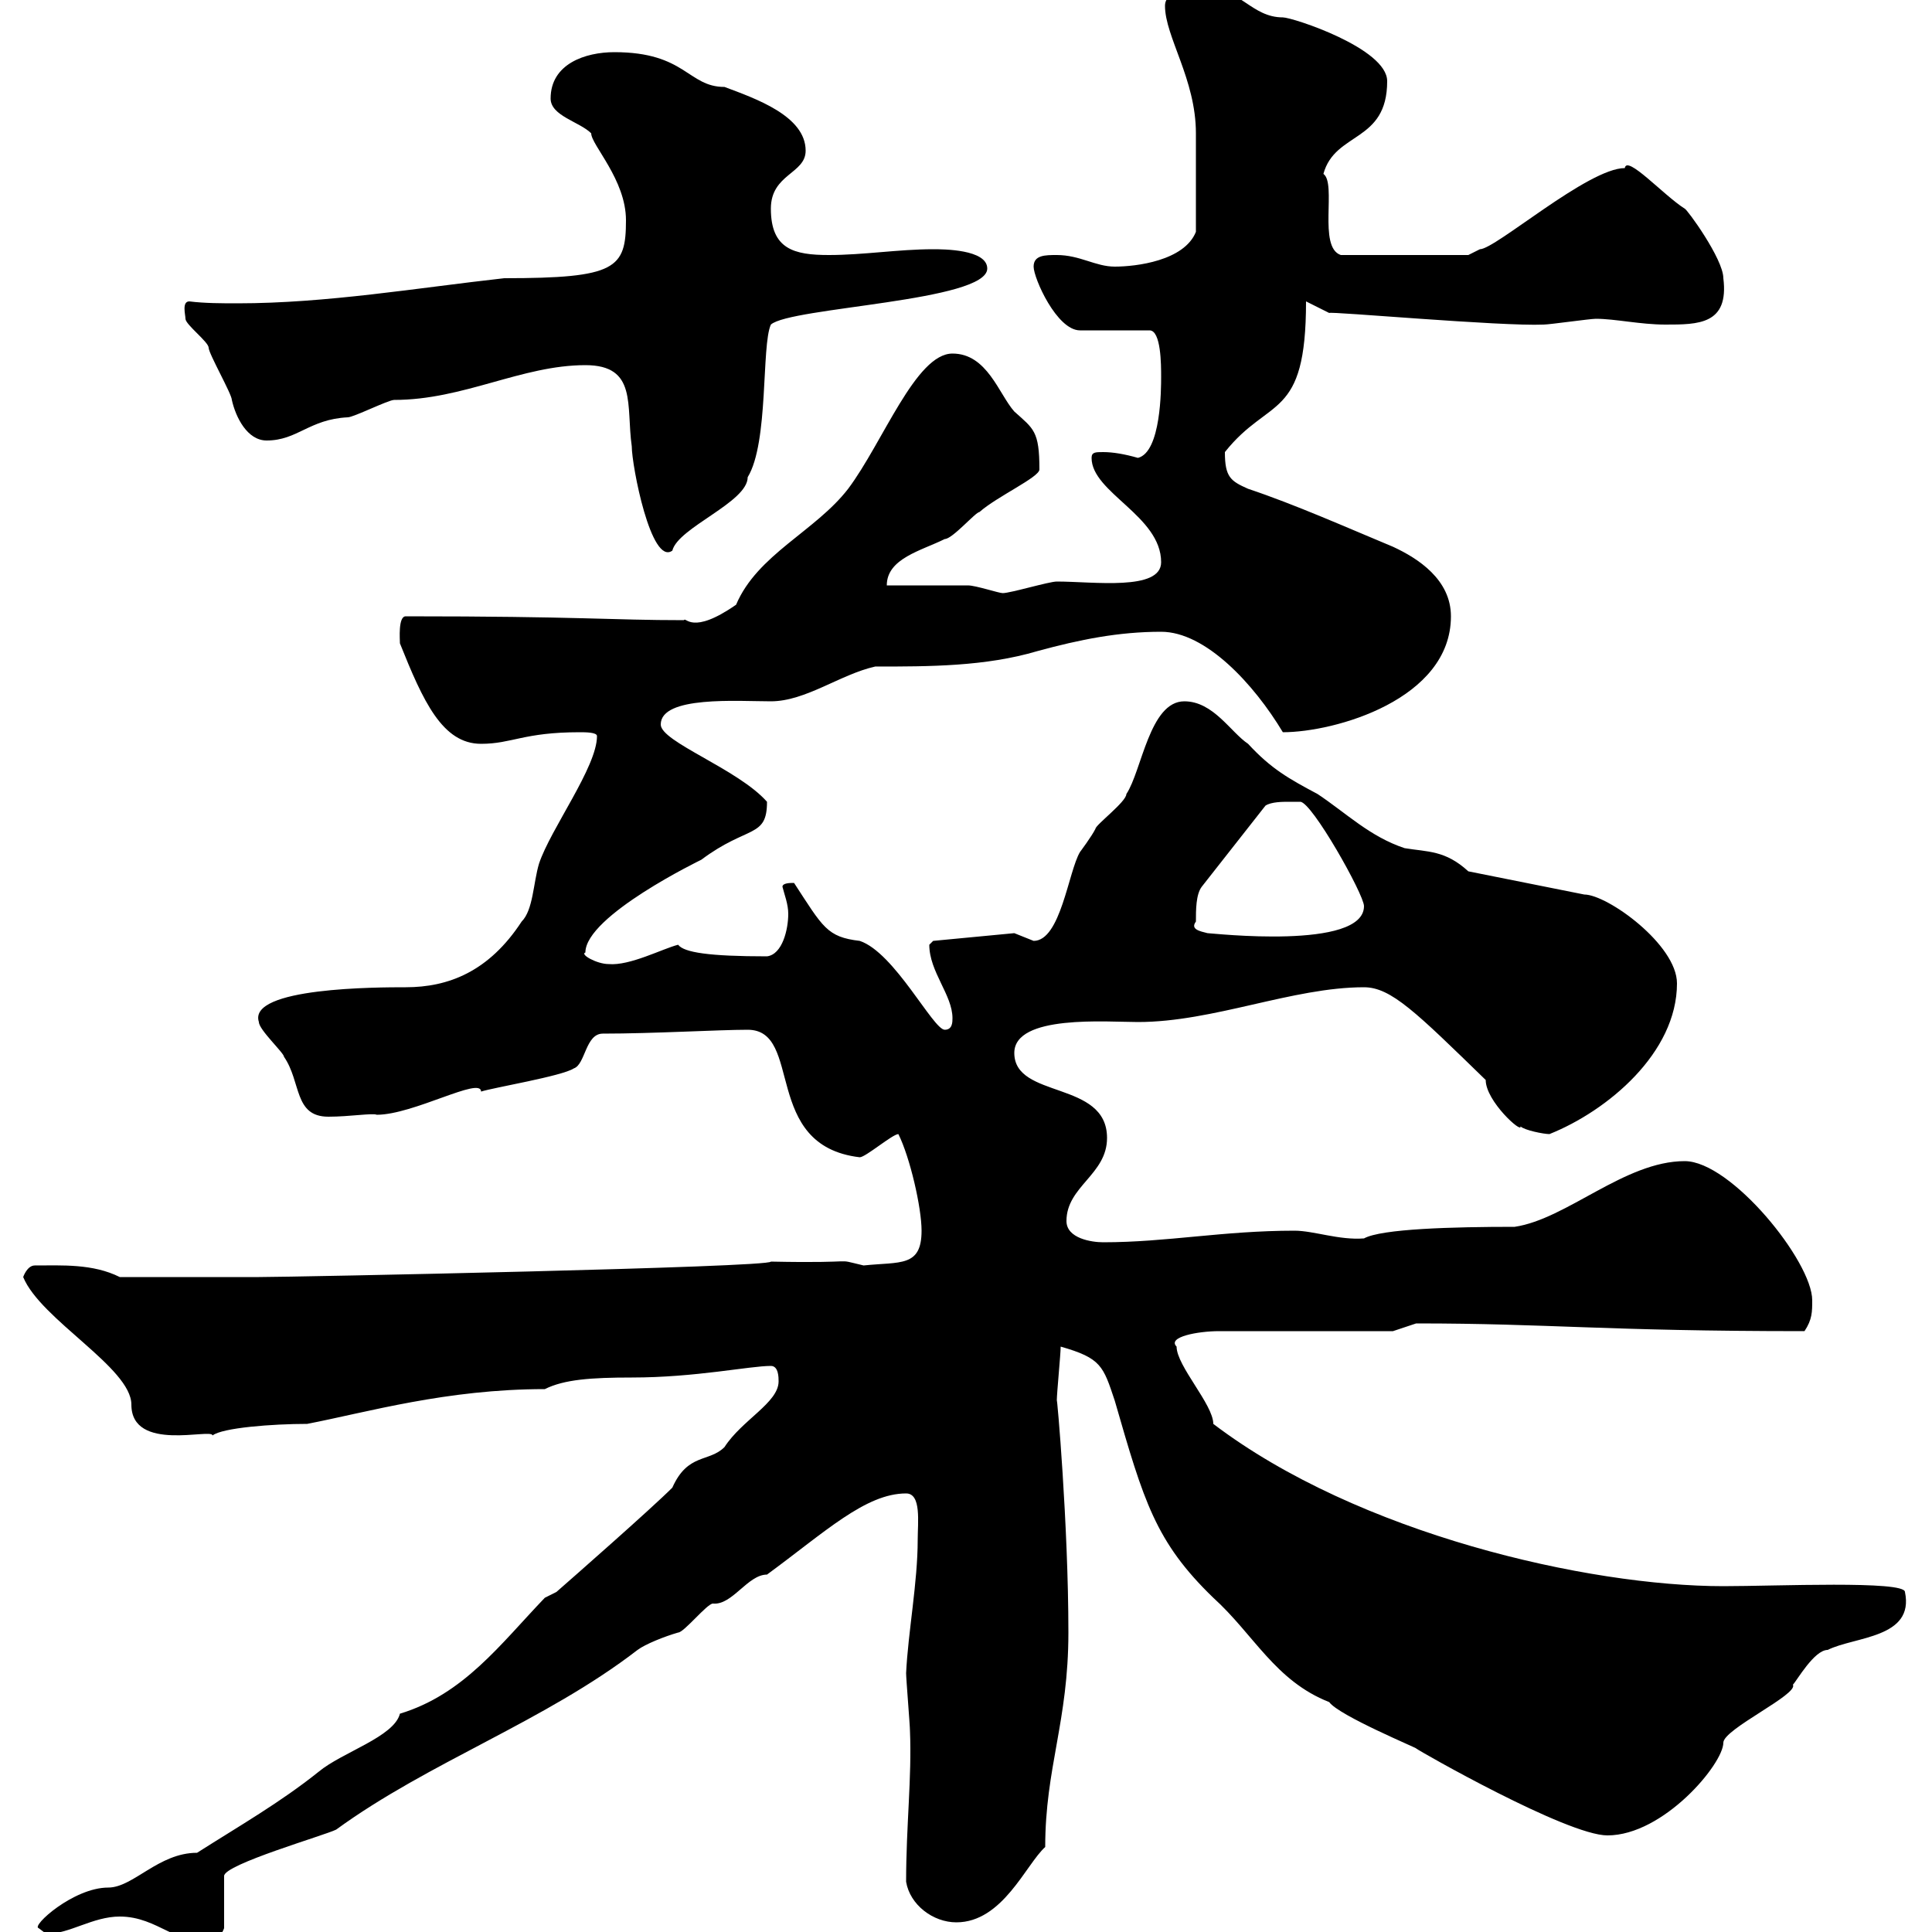 <svg xmlns="http://www.w3.org/2000/svg" xmlns:xlink="http://www.w3.org/1999/xlink" width="300" height="300"><path d="M18.60 297.60C24.60 297.60 27.60 302.40 33 301.20C34.20 301.20 34.80 299.40 34.80 299.40L34.80 291.30C34.80 289.50 50.40 285 52.20 284.10C66.60 273.60 84.60 267.30 99 256.20C100.20 255.30 103.20 254.10 105.30 253.50C106.20 253.50 109.80 249 110.70 249C113.70 249.30 116.10 244.50 119.10 244.50C128.10 237.90 134.40 231.90 140.70 231.90C143.10 231.90 142.50 236.40 142.50 239.10C142.50 245.70 141 253.50 140.70 259.80C140.70 260.70 141.30 267.90 141.30 268.80C141.60 276 140.70 283.50 140.70 292.20C141.30 295.80 144.90 298.50 148.50 298.50C155.70 298.50 159.30 289.50 162.30 286.80C162.30 274.50 165.90 267.30 165.90 253.50C165.90 236.70 164.10 216.30 164.10 217.50C164.10 216.30 164.70 210.30 164.70 209.10C171 210.90 171.30 212.10 173.10 217.50C177.60 233.10 179.40 239.40 188.40 248.10C194.70 253.80 198 261 206.40 264.30C207.90 266.40 220.20 271.50 219.90 271.50C220.20 271.80 243.30 285 249.60 285C258.30 285 267.60 273.90 267.60 270.60C267.60 268.50 279.30 263.10 278.40 261.60C279 261 281.70 256.20 283.80 256.20C288 254.10 297.30 254.40 295.80 247.20C295.80 245.40 275.70 246.30 267.60 246.30C246.60 246.30 210.90 238.20 188.40 221.10C188.40 218.10 182.70 212.10 182.70 209.10C181.20 207.60 186 206.70 189.30 206.70L216.30 206.70L219.90 205.50C240.60 205.50 249 206.70 280.20 206.70C281.40 204.90 281.40 203.70 281.40 201.90C281.40 195.90 268.80 180.30 261.60 180.30C252.30 180.30 243.30 189.30 235.20 190.50C225.60 190.50 214.50 190.80 211.80 192.30C207.90 192.60 204 191.10 201 191.10C189.90 191.10 181.20 192.90 171.30 192.90C169.50 192.90 165.60 192.30 165.60 189.60C165.60 184.20 171.90 182.40 171.90 176.70C171.90 167.70 157.50 170.70 157.50 163.50C157.50 157.50 171.90 158.70 176.70 158.70C188.40 158.70 200.70 153.30 211.80 153.30C216 153.30 219.90 157.20 230.70 167.70C230.70 171 236.40 176.10 236.10 174.90C236.70 175.50 239.70 176.10 240.60 176.10C249.60 172.50 260.40 163.50 260.40 152.70C260.40 146.70 249.60 138.90 246 138.90L228 135.30C224.40 132 221.70 132.30 218.10 131.70C212.70 129.90 209.10 126.30 204.60 123.30C200.10 120.90 197.40 119.40 193.80 115.50C191.10 113.70 188.40 108.90 183.90 108.90C178.50 108.90 177.30 119.70 174.90 123.30C174.90 124.50 170.10 128.10 170.10 128.70C169.50 129.90 167.70 132.30 167.70 132.30C165.90 135.30 164.70 146.10 160.50 146.10C160.50 146.10 157.50 144.90 157.50 144.90L144.90 146.10C144.90 146.10 144.30 146.70 144.30 146.70C144.30 150.90 147.90 154.50 147.90 158.10C147.90 158.70 147.90 159.90 146.70 159.90C144.90 159.90 138.90 147.90 133.50 146.10C128.40 145.50 127.80 144 123.30 137.10C122.70 137.10 121.50 137.10 121.50 137.70C121.80 138.90 122.40 140.40 122.40 141.90C122.40 144.30 121.50 148.20 119.10 148.50C110.10 148.50 106.20 147.90 105.30 146.70C102.90 147.30 97.80 150 94.50 149.70C92.70 149.70 90 148.20 90.90 147.90C90.90 142.20 108.90 133.50 108.90 133.50C116.10 128.10 119.10 130.20 119.10 124.50C114.60 119.40 102.60 115.20 102.60 112.50C102.60 108 114.60 108.90 119.70 108.90C125.10 108.90 130.50 104.70 135.90 103.50C144.30 103.50 153 103.50 161.10 101.10C167.70 99.30 173.70 98.10 180.30 98.10C187.20 98.10 194.70 106.20 199.20 113.70C207.30 113.70 225.30 108.60 225.30 95.70C225.30 90 220.20 86.70 216.30 84.90C209.10 81.90 201 78.30 193.80 75.90C191.10 74.70 190.20 74.10 190.20 70.20C197.10 61.50 202.80 65.40 202.80 46.80L206.40 48.60C206.40 48.30 233.10 50.70 239.70 50.40C240.60 50.40 246.90 49.50 247.80 49.50C250.80 49.50 254.70 50.40 258.60 50.40C263.70 50.40 268.50 50.40 267.60 43.20C267.60 40.20 261.90 32.40 261.60 32.40C258.30 30.30 252.60 24 252.30 26.10C246.60 26.10 232.20 38.70 229.80 38.70C229.80 38.70 228 39.60 228 39.60L208.20 39.60C204.60 38.40 207.60 28.50 205.50 27C207.30 20.40 215.40 22.20 215.40 12.60C215.40 7.50 200.70 2.70 199.20 2.70C194.40 2.70 192.60-1.80 187.50-1.80C185.70-1.80 180.90-1.80 180.90 0.90C180.90 5.70 185.70 12.30 185.70 20.70C185.70 23.70 185.70 32.10 185.70 36C183.90 40.50 176.40 41.40 173.10 41.40C170.10 41.40 167.70 39.60 164.10 39.60C162.30 39.60 160.50 39.60 160.50 41.40C160.50 43.20 164.10 51.30 167.70 51.30L178.50 51.30C180.30 51.30 180.30 56.70 180.30 58.50C180.30 60.30 180.30 70.20 176.70 71.10C174.60 70.50 172.80 70.20 171.30 70.20C170.10 70.20 169.50 70.20 169.50 71.10C169.50 76.50 180.30 80.10 180.30 87.30C180.30 91.80 169.80 90.30 164.10 90.30C162.90 90.30 156.90 92.10 155.70 92.10C155.10 92.10 151.50 90.90 150.30 90.90C148.50 90.90 139.50 90.90 137.70 90.90C137.70 86.70 143.10 85.50 146.70 83.70C147.90 83.70 151.50 79.50 152.10 79.50C154.80 77.10 161.40 74.10 161.40 72.90C161.40 66.90 160.50 66.60 157.50 63.90C155.10 61.20 153.30 54.90 147.90 54.90C142.20 54.90 137.10 68.70 131.70 75.90C126.60 82.50 117.60 86.10 114.30 93.90C107.40 98.70 106.50 95.70 106.20 96.30C94.80 96.30 90 95.70 63 95.70C61.80 95.70 62.10 99.30 62.10 99.90C65.70 108.90 68.70 115.50 74.70 115.50C79.50 115.50 81.30 113.70 90 113.70C90.90 113.70 92.70 113.70 92.70 114.30C92.70 119.10 85.50 128.70 83.70 134.10C82.80 137.10 82.80 141.30 81 143.10C75.90 150.90 69.60 153.30 63 153.30C58.80 153.30 38.40 153.30 40.20 158.70C40.20 159.90 44.10 163.50 44.10 164.10C46.80 168 45.60 173.40 51 173.40C54.30 173.40 57.90 172.80 58.50 173.10C64.20 173.10 74.70 167.10 74.70 169.50C76.50 168.90 87.30 167.10 89.10 165.90C90.90 165.30 90.90 160.50 93.60 160.50C101.40 160.50 111.60 159.90 116.10 159.90C124.80 159.90 118.20 177.90 133.50 179.70C134.40 179.70 138.60 176.10 139.50 176.10C141.30 179.70 143.10 187.50 143.10 191.10C143.10 196.80 139.80 195.90 134.10 196.50C129 195.30 134.40 196.20 119.70 195.90C119.70 196.80 45.60 198.30 40.20 198.30C36.90 198.30 27.90 198.30 18.60 198.30C14.40 196.20 9.60 196.50 5.40 196.50C4.20 196.50 3.60 198.30 3.60 198.30C6.30 204.90 20.40 212.40 20.40 218.10C20.40 225.60 33 221.70 33 222.90C34.50 221.70 42.30 221.10 47.70 221.10C57 219.30 69.30 215.70 84.60 215.70C87.60 214.20 91.80 213.90 98.10 213.90C108 213.90 116.40 212.10 119.70 212.10C120.90 212.10 120.90 213.90 120.90 214.50C120.90 217.80 115.20 220.50 112.50 224.70C110.10 227.10 106.80 225.60 104.40 231C101.10 234.30 88.80 245.10 86.40 247.20L84.60 248.10C77.70 255.30 72 263.10 62.10 266.10C61.20 269.70 53.10 272.10 49.50 275.10C43.50 279.90 37.20 283.50 30.60 287.70C24.60 287.70 20.70 293.10 16.80 293.10C11.40 293.10 4.80 299.10 6 299.40C6 299.40 7.20 300.30 7.20 300.30C10.80 300.30 14.40 297.60 18.60 297.60ZM185.70 143.10C185.70 141.30 185.70 138.90 186.60 137.70L196.50 125.10C197.40 124.50 199.20 124.50 200.10 124.50C201 124.50 201.90 124.50 201.90 124.50C203.70 124.50 211.80 138.90 211.80 140.70C211.80 147.60 188.10 144.90 187.50 144.90C186.30 144.60 184.80 144.30 185.70 143.10ZM90.90 56.70C99 56.70 97.20 63 98.10 69.30C98.10 72.30 101.10 87.90 104.40 85.50C105.30 81.90 116.10 78 116.10 74.10C119.40 68.70 118.20 53.70 119.70 50.40C122.70 47.70 153.30 46.80 153.30 41.70C153.30 38.70 146.40 38.70 144.90 38.70C139.50 38.70 134.10 39.60 128.70 39.60C123.30 39.60 119.70 38.70 119.70 32.40C119.70 27 125.10 27 125.10 23.40C125.10 18 117.30 15.30 112.50 13.50C106.80 13.50 106.50 8.10 95.40 8.10C90.90 8.10 85.50 9.90 85.50 15.30C85.50 18 90 18.90 91.80 20.70C91.80 22.50 97.20 27.90 97.20 34.20C97.20 41.70 95.70 43.20 78.30 43.20C64.80 44.70 50.70 47.10 36.90 47.10C34.50 47.10 31.80 47.10 29.40 46.80C28.20 46.80 28.80 48.90 28.80 49.50C28.80 50.40 32.40 53.10 32.40 54C32.40 54.90 36 61.20 36 62.10C36.60 64.80 38.40 68.40 41.40 68.40C46.20 68.40 48 65.10 54 64.80C54.90 64.80 60.30 62.10 61.20 62.10C72 62.10 81 56.70 90.90 56.70Z"/></svg>